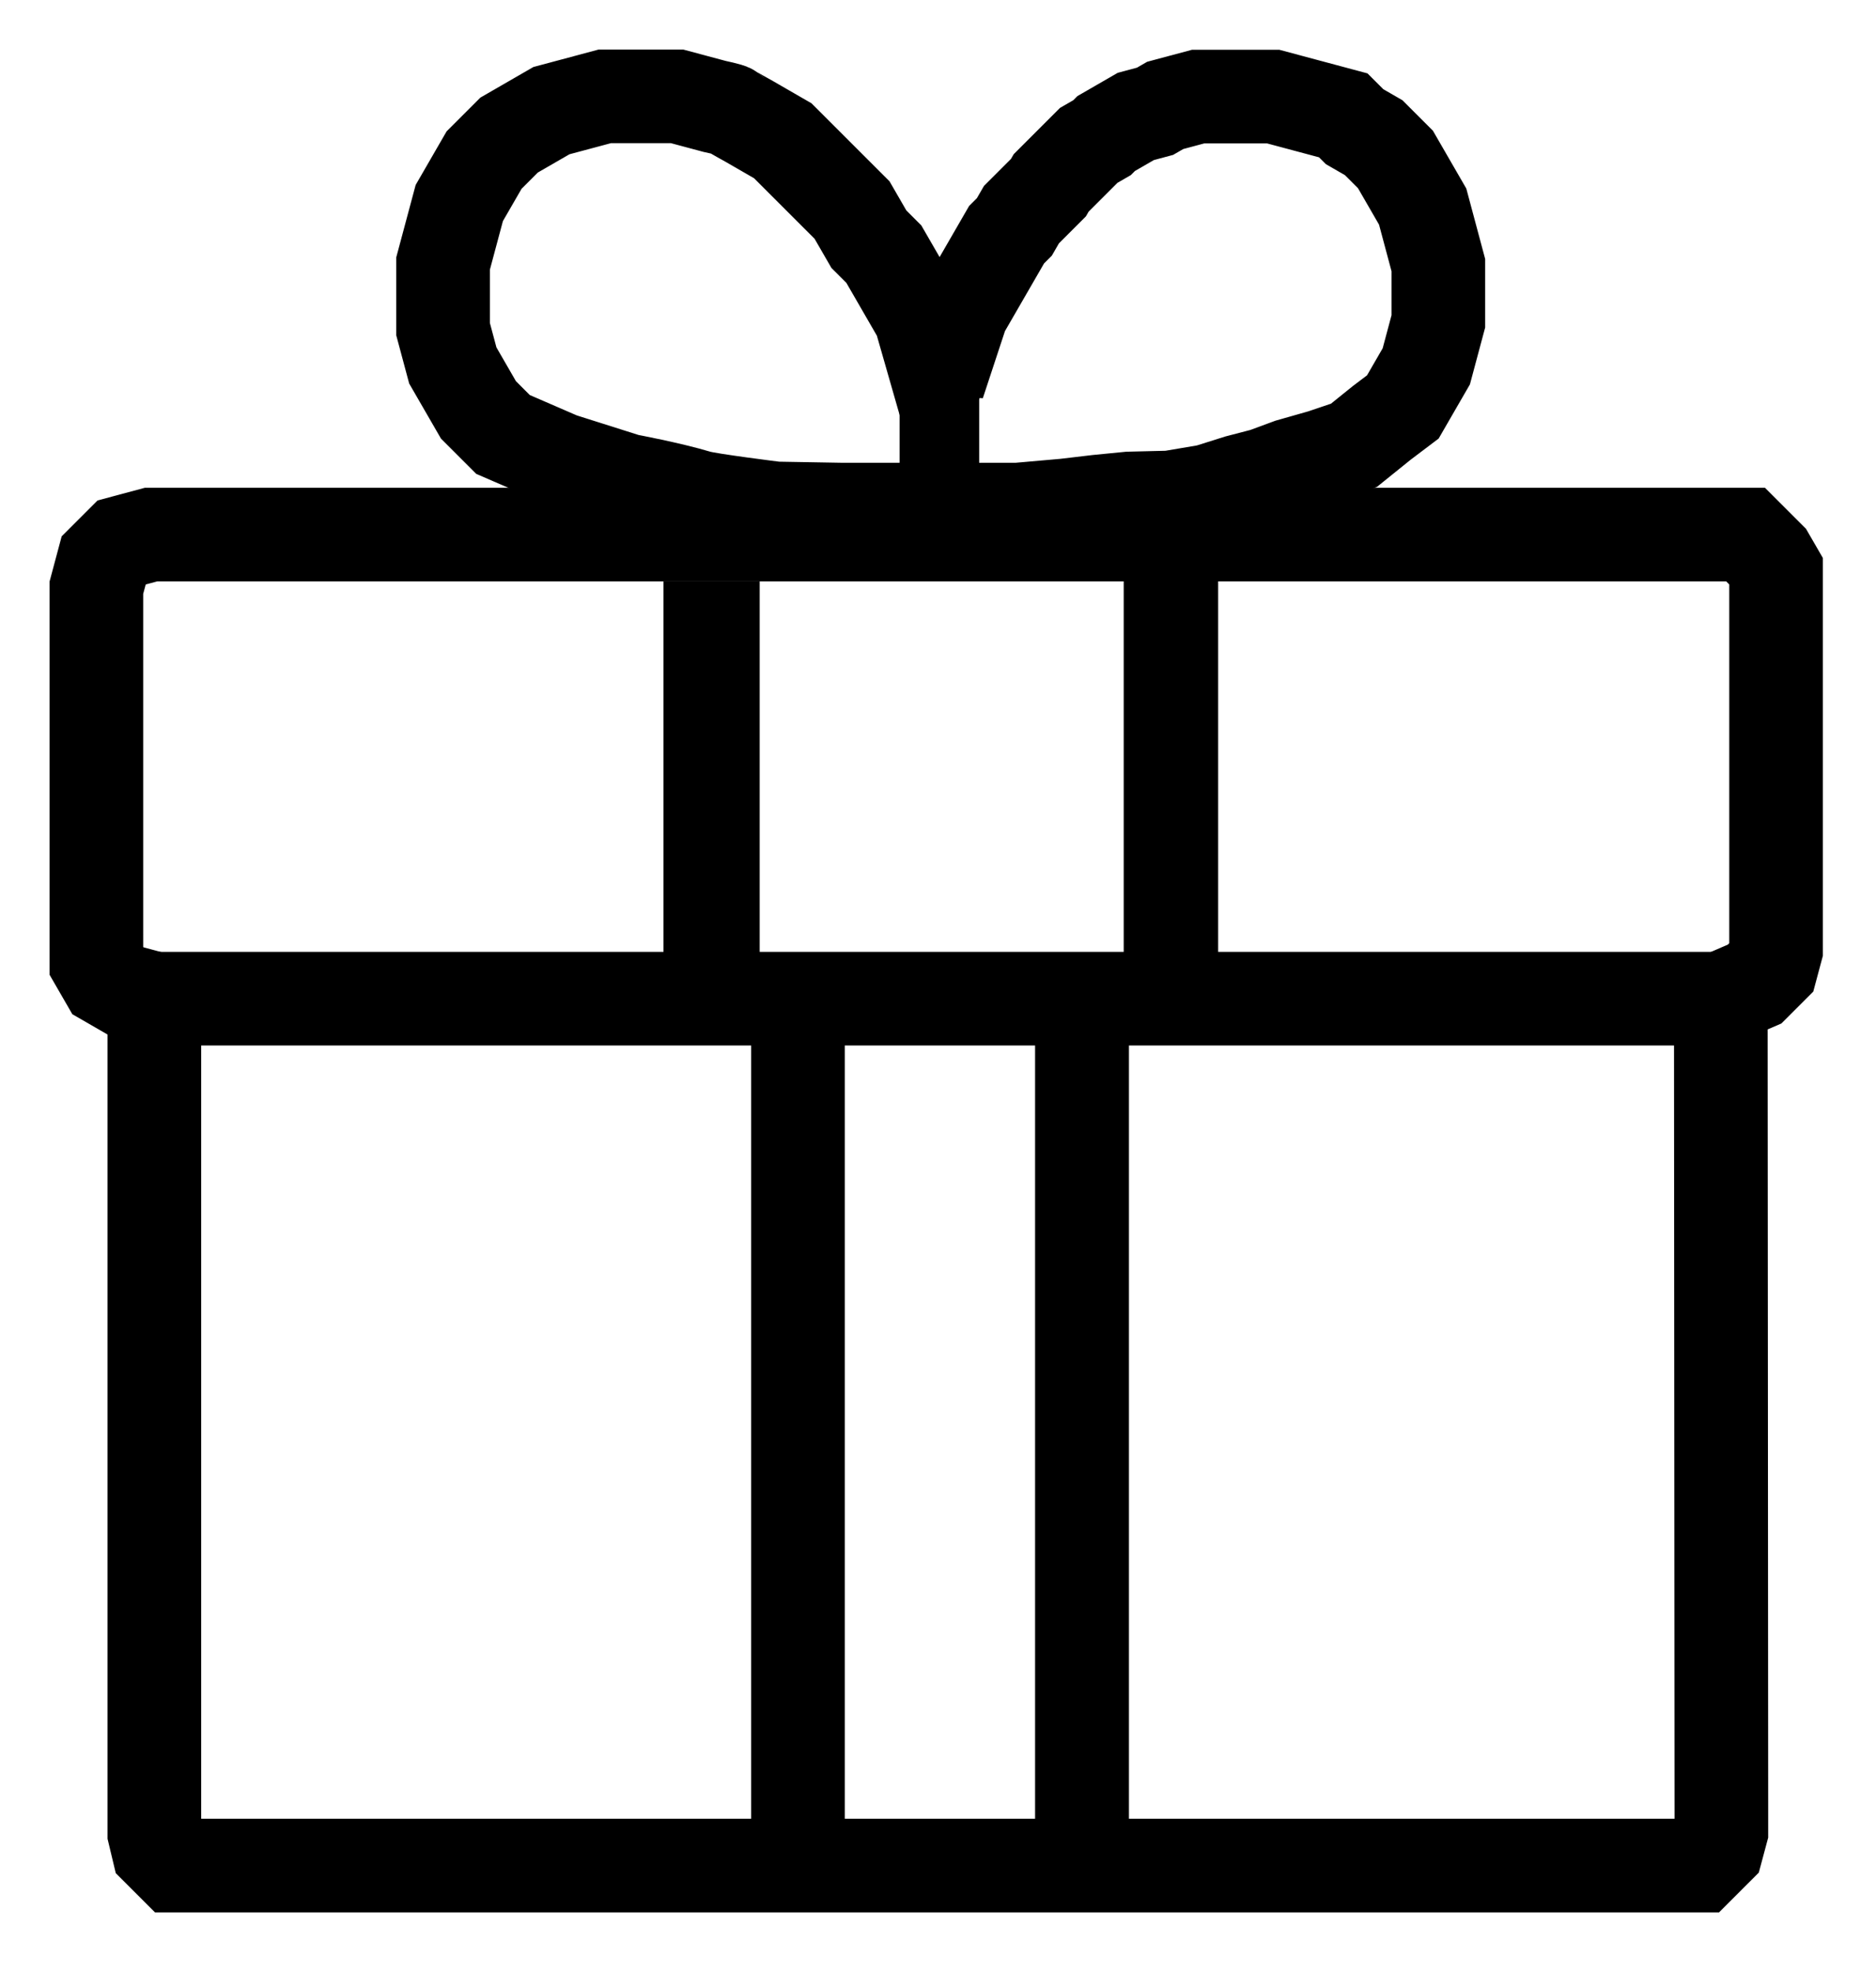 <svg xmlns:inkscape="http://www.inkscape.org/namespaces/inkscape" xmlns:sodipodi="http://sodipodi.sourceforge.net/DTD/sodipodi-0.dtd" xmlns="http://www.w3.org/2000/svg" xmlns:svg="http://www.w3.org/2000/svg" width="189.399mm" height="198.986mm" viewBox="0 0 189.399 198.986" id="svg8469" inkscape:version="1.1.2 (b8e25be833, 2022-02-05)" sodipodi:docname="0726_gifs.svg"><defs id="defs8466"></defs><g inkscape:label="Layer 1" inkscape:groupmode="layer" id="layer1" transform="translate(-7.517,-30.601)"><path style="fill:none;stroke:#000000;stroke-width:9.453;stroke-linecap:butt;stroke-linejoin:miter;stroke-miterlimit:4;stroke-dasharray:none;stroke-opacity:1" d="m 23.101,215.714 v -84.272 l -2.879,-0.771 -1.941,-1.12 -1.035,-1.793 V 89.949 l 0.736,-2.748 1.828,-1.828 2.96,-0.793 h 158.225 2.754 l 2.317,2.317 0.761,1.318 v 38.27 l -0.481,1.794 -1.687,1.687 -3.411,1.472 0.057,81.889 v 2.203 l -0.459,1.711 -1.733,1.733 H 26.59 25.121 l -1.63,-1.63 z" id="path3161" sodipodi:nodetypes="ccccccccccccccccccccccccc"></path><path style="fill:none;stroke:#000000;stroke-width:9.453;stroke-linecap:butt;stroke-linejoin:miter;stroke-miterlimit:4;stroke-dasharray:none;stroke-opacity:1" d="M 22.918,131.442 H 181.192" id="path3356"></path><path style="fill:none;stroke:#000000;stroke-width:9.711;stroke-linecap:butt;stroke-linejoin:miter;stroke-miterlimit:4;stroke-dasharray:none;stroke-opacity:1" d="M 79.358,89.282 V 128.79" id="path3528"></path><path style="fill:none;stroke:#000000;stroke-width:9.534;stroke-linecap:butt;stroke-linejoin:miter;stroke-miterlimit:4;stroke-dasharray:none;stroke-opacity:1" d="M 125.733,89.226 V 127.306" id="path3528-6"></path><path style="fill:none;stroke:#000000;stroke-width:9.453;stroke-linecap:butt;stroke-linejoin:miter;stroke-miterlimit:4;stroke-dasharray:none;stroke-opacity:1" d="M 88.077,136.124 V 214.429" id="path3665"></path><path style="fill:none;stroke:#000000;stroke-width:9.475;stroke-linecap:butt;stroke-linejoin:miter;stroke-miterlimit:4;stroke-dasharray:none;stroke-opacity:1" d="m 116.756,135.853 v 78.672" id="path3665-3"></path><path style="fill:none;stroke:#000000;stroke-width:9.453;stroke-linecap:butt;stroke-linejoin:miter;stroke-miterlimit:4;stroke-dasharray:none;stroke-opacity:1" d="m 58.301,74.47 -2.479,-2.479 -2.59,-4.487 -0.983,-3.667 v -4.606 -2.02 l 0.962,-3.591 0.675,-2.519 1.79,-3.101 0.712,-1.233 1.632,-1.632 0.895,-0.895 1.316,-0.76 0.921,-0.532 2.036,-1.175 1.972,-0.528 2.054,-0.55 1.357,-0.364 h 2.048 2.11 1.493 1.655 l 1.917,0.514 1.862,0.499 c 0,0 1.517,0.318 1.638,0.439 0.121,0.121 1.792,1.035 1.792,1.035 l 1.792,1.035 0.722,0.417 0.945,0.545 0.913,0.913 1.055,1.055 1.087,1.087 0.749,0.749 1.308,1.308 1.882,1.882 0.576,0.997 1.125,1.948 1.51,1.51 0.891,1.543 1.429,2.475 1.361,2.357 1.732,6.041 c 0.283,0.022 0.397,-2.71 1.192,-2.688 l 1.284,-3.896 1.43,-2.476 1.156,-2.002 1.158,-2.005 0.432,-0.749 0.326,-0.565 0.787,-0.787 0.292,-0.507 0.423,-0.732 1.262,-1.262 1.461,-1.461 0.276,-0.478 1.522,-1.522 0.649,-0.649 1.201,-1.201 0.422,-0.422 1.345,-0.777 0.416,-0.416 1.458,-0.842 1.53,-0.883 1.943,-0.521 1.029,-0.594 3.324,-0.891 h 3.445 4.131 l 3.23,0.865 3.844,1.03 1.143,1.143 1.933,1.116 2.193,2.193 2.749,4.761 1.583,5.91 v 5.677 l -1.217,4.543 -2.367,4.099 -2.132,1.613 -2.811,2.267 -3.215,1.086 -3.242,0.922 -2.576,0.952 -2.643,0.689 -3.061,0.966 -3.835,0.649 -4.127,0.1 -3.167,0.311 -3.286,0.389 -4.767,0.42 H 103.173 98.369 92.397 L 85.846,81.941 c 0,0 -6.75,-0.836 -7.859,-1.168 -2.916,-0.873 -7.157,-1.658 -7.157,-1.658 l -6.736,-2.134 z" id="path5069" sodipodi:nodetypes="ccccccccccccccccccccccccscccccccccccccccccccccccccccccccccccccccccccccccccccccccccccccccccccccsccc"></path><path style="fill:none;stroke:#000000;stroke-width:8.035;stroke-linecap:butt;stroke-linejoin:miter;stroke-miterlimit:4;stroke-dasharray:none;stroke-opacity:1" d="m 102.355,68.667 v 4.252 4.706" id="path7584" sodipodi:nodetypes="ccc"></path></g></svg>